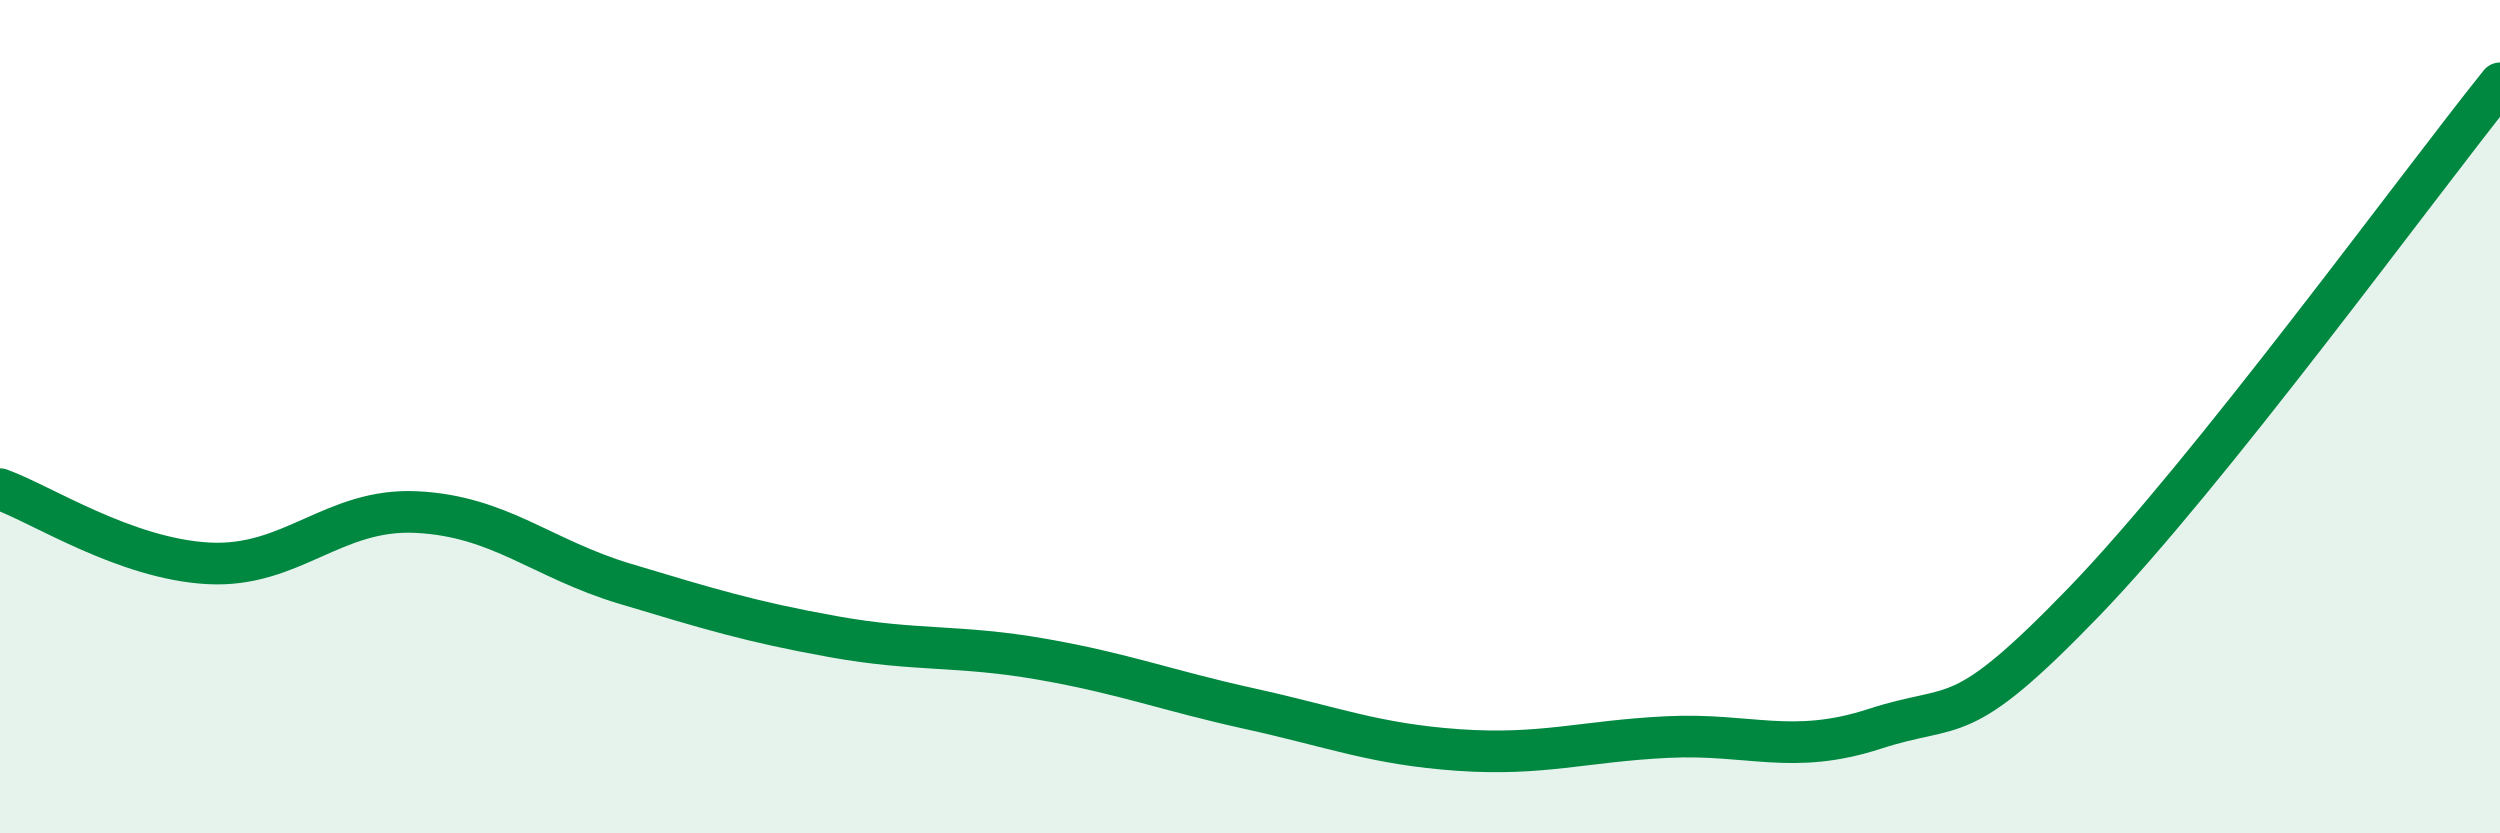 
    <svg width="60" height="20" viewBox="0 0 60 20" xmlns="http://www.w3.org/2000/svg">
      <path
        d="M 0,11.74 C 1,12.1 3,13.41 5,13.52 C 7,13.63 8,12.19 10,12.29 C 12,12.39 13,13.41 15,14.01 C 17,14.61 18,14.92 20,15.28 C 22,15.64 23,15.47 25,15.82 C 27,16.17 28,16.57 30,17.01 C 32,17.45 33,17.86 35,18 C 37,18.14 38,17.79 40,17.69 C 42,17.59 43,18.14 45,17.49 C 47,16.84 47,17.56 50,14.46 C 53,11.36 58,4.49 60,2L60 20L0 20Z"
        fill="#008740"
        opacity="0.1"
        stroke-linecap="round"
        stroke-linejoin="round"
      />
      <path
        d="M 0,11.74 C 1,12.1 3,13.41 5,13.52 C 7,13.63 8,12.19 10,12.29 C 12,12.39 13,13.41 15,14.01 C 17,14.61 18,14.92 20,15.28 C 22,15.64 23,15.47 25,15.82 C 27,16.17 28,16.57 30,17.01 C 32,17.45 33,17.86 35,18 C 37,18.14 38,17.79 40,17.69 C 42,17.59 43,18.14 45,17.49 C 47,16.84 47,17.56 50,14.46 C 53,11.36 58,4.49 60,2"
        stroke="#008740"
        stroke-width="1"
        fill="none"
        stroke-linecap="round"
        stroke-linejoin="round"
      />
    </svg>
  